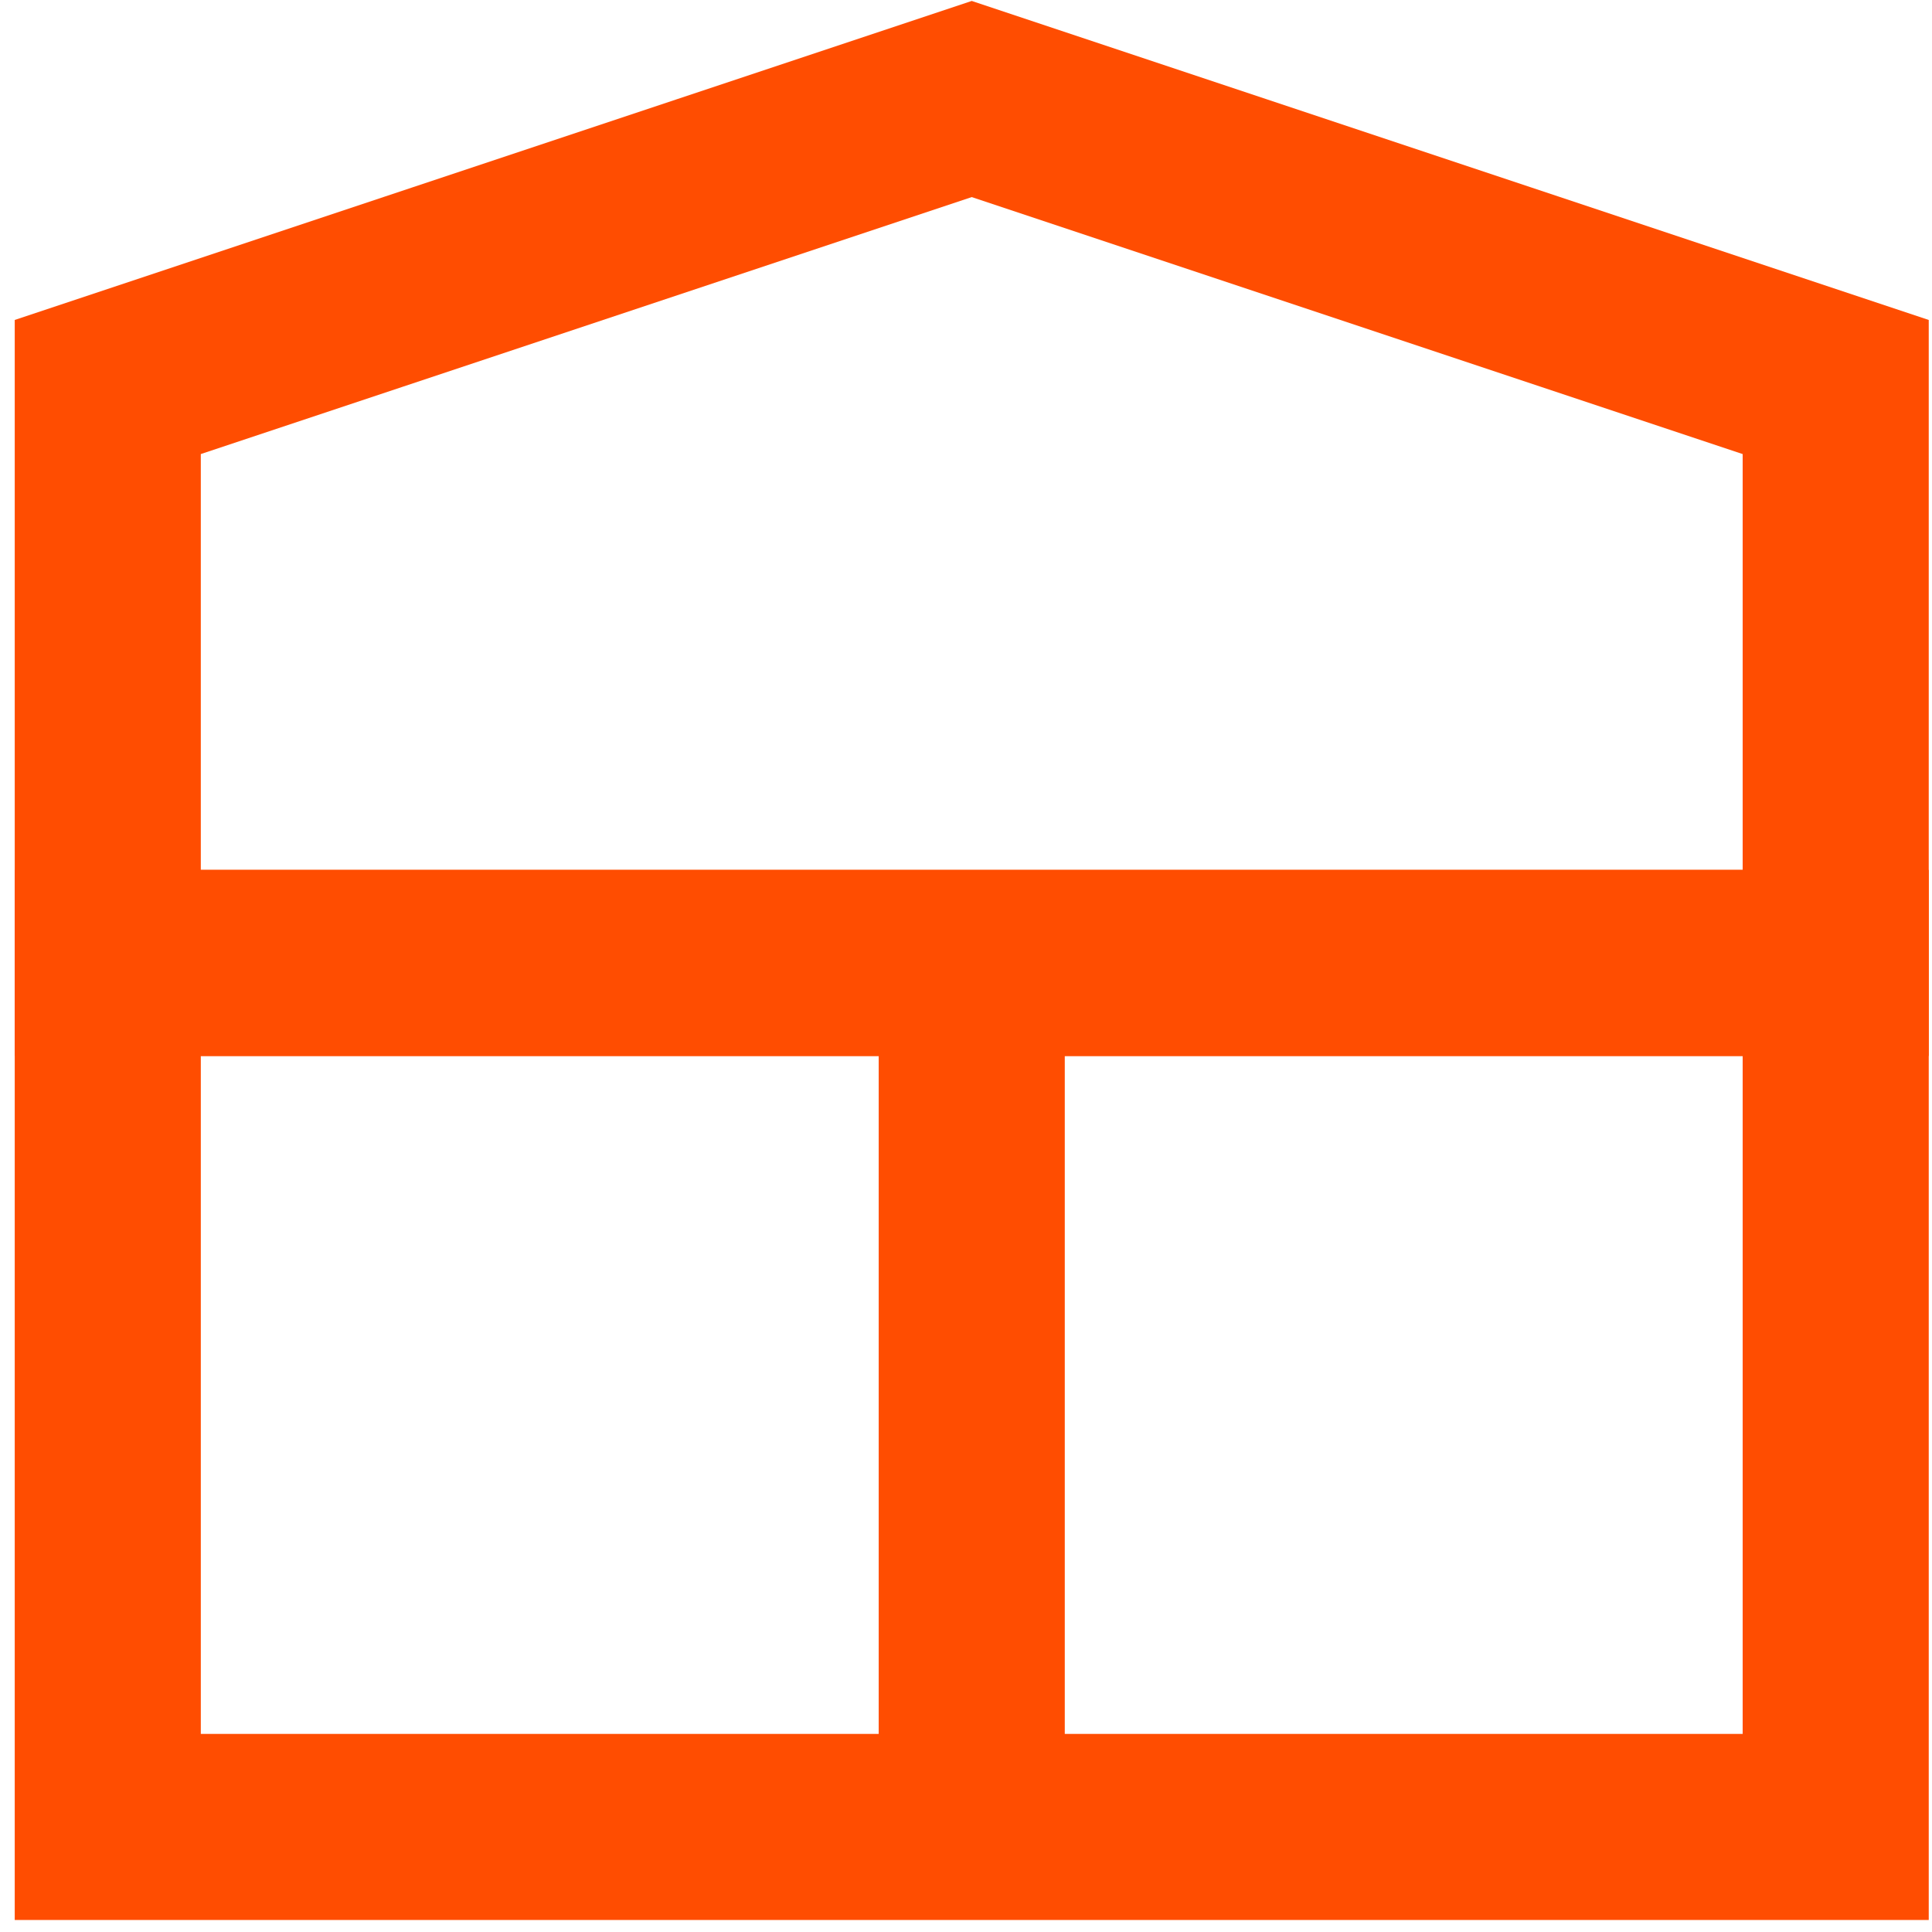 <svg width="32" height="32" viewBox="0 0 32 32" fill="none" xmlns="http://www.w3.org/2000/svg">
<g clip-path="url(#clip0_2411_25994)">
<path d="M30.405 15.949L30.405 6.41L16.095 1.64L1.785 6.41L1.785 15.949L30.405 15.949Z" stroke="#FF4D01" stroke-width="3.082" stroke-miterlimit="10"/>
<path d="M30.405 30.26L30.405 15.95L1.785 15.95L1.785 30.26L30.405 30.26Z" stroke="#FF4D01" stroke-width="3.082" stroke-miterlimit="10"/>
<path d="M16.095 15.95L16.095 30.241L15.586 30.241" stroke="#FF4D01" stroke-width="3.082" stroke-miterlimit="10"/>
</g>
<defs>
<clipPath id="clip0_2411_25994">
<rect width="32" height="32" fill="white"/>
</clipPath>
</defs>
</svg>
